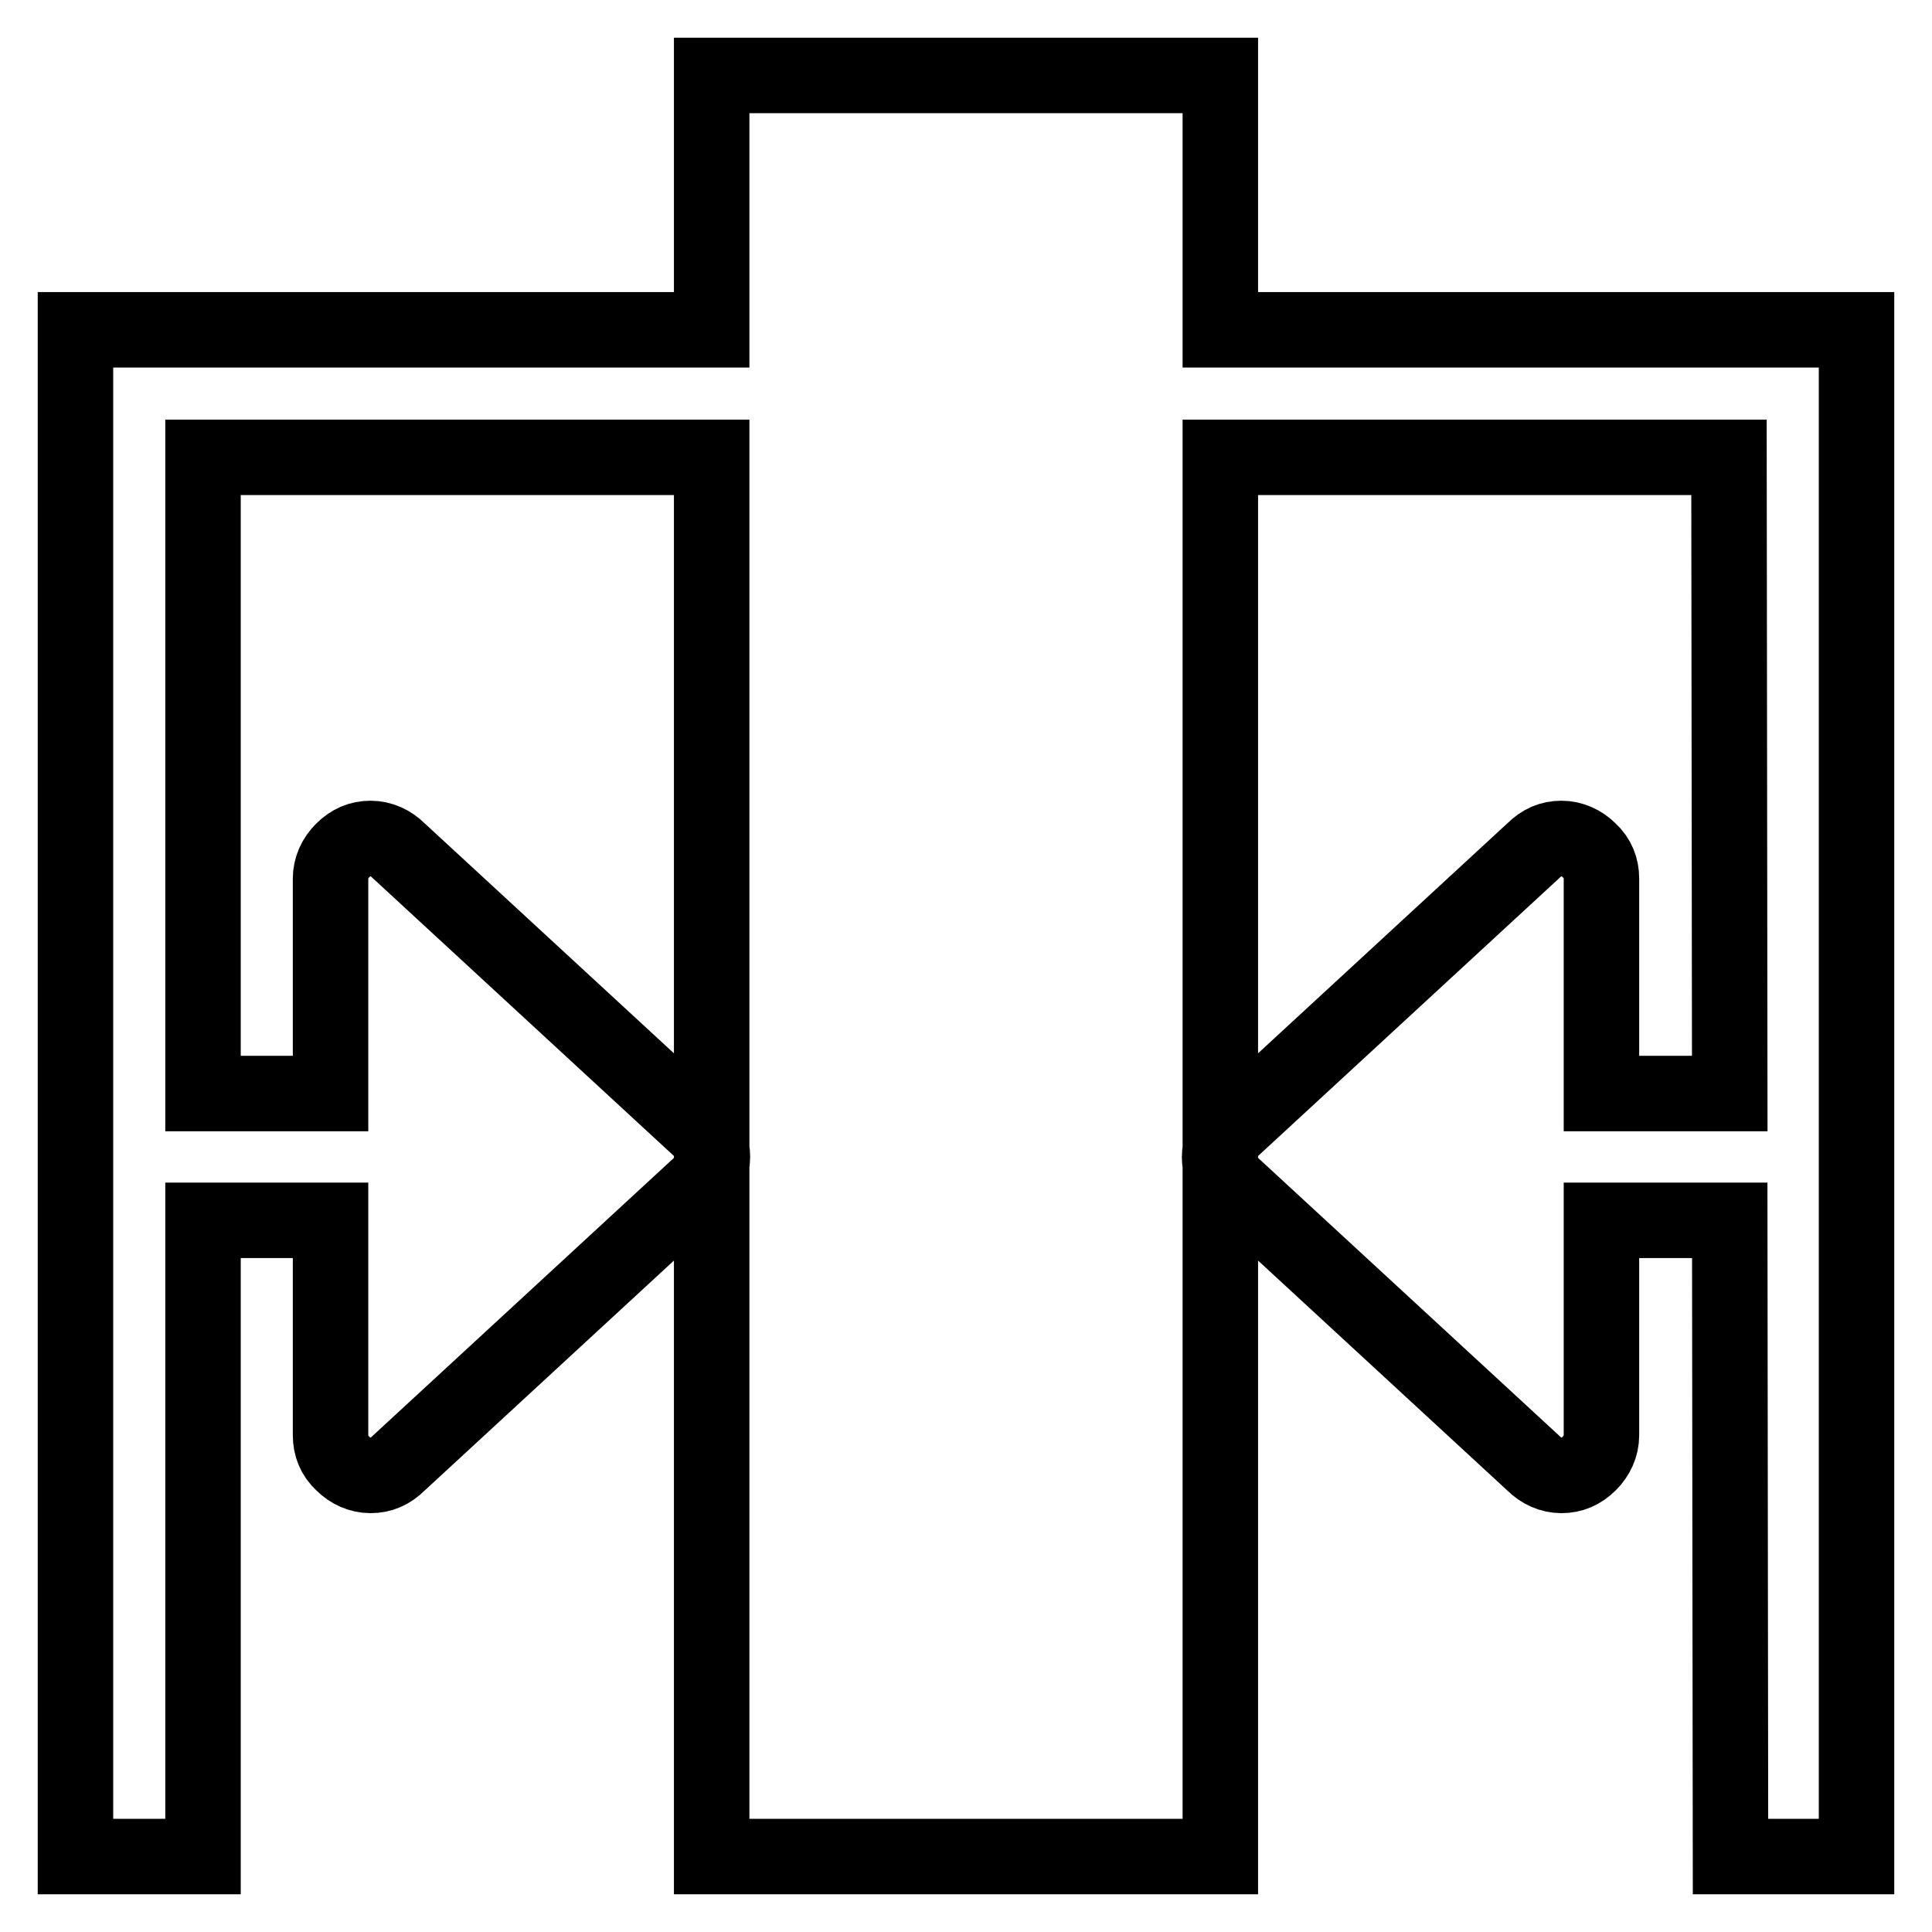 <?xml version="1.0" encoding="utf-8"?>
<!-- Svg Vector Icons : http://www.onlinewebfonts.com/icon -->
<!DOCTYPE svg PUBLIC "-//W3C//DTD SVG 1.1//EN" "http://www.w3.org/Graphics/SVG/1.1/DTD/svg11.dtd">
<svg version="1.1" xmlns="http://www.w3.org/2000/svg" xmlns:xlink="http://www.w3.org/1999/xlink" x="0px" y="0px" viewBox="0 0 256 256" enable-background="new 0 0 256 256" xml:space="preserve">
<g> <path stroke-width="10" fill-opacity="0" stroke="#000000"  d="M229.1,43.7h-67.4V10H94.3v33.7H26.9H10v16.9V246h16.9v-84.3h16.9v28.5c0,1.4,0.5,2.7,1.6,3.7 c1,1,2.3,1.6,3.7,1.6c1.4,0,2.6-0.5,3.7-1.6l40-36.9c1-1,1.6-2.3,1.6-3.7c0-1.4-0.5-2.6-1.6-3.7l-40-36.9c-1-1-2.3-1.6-3.7-1.6 c-1.4,0-2.6,0.5-3.7,1.6c-1,1-1.6,2.3-1.6,3.7v28.5H26.9V60.6h67.4v92.7v75.9V246h67.4v-16.9v-75.9V60.6h67.4l0.1,84.3h-17v-28.5 c0-1.4-0.5-2.7-1.6-3.7c-1-1-2.3-1.6-3.7-1.6s-2.6,0.5-3.7,1.6l-40,36.9c-1,1-1.6,2.3-1.6,3.7c0,1.4,0.5,2.6,1.6,3.7l40,36.9 c1,1,2.3,1.6,3.7,1.6c1.4,0,2.6-0.5,3.7-1.6c1-1,1.6-2.3,1.6-3.7v-28.5h17l0.1,84.3H246V60.6V43.7H229.1z"/></g>
</svg>